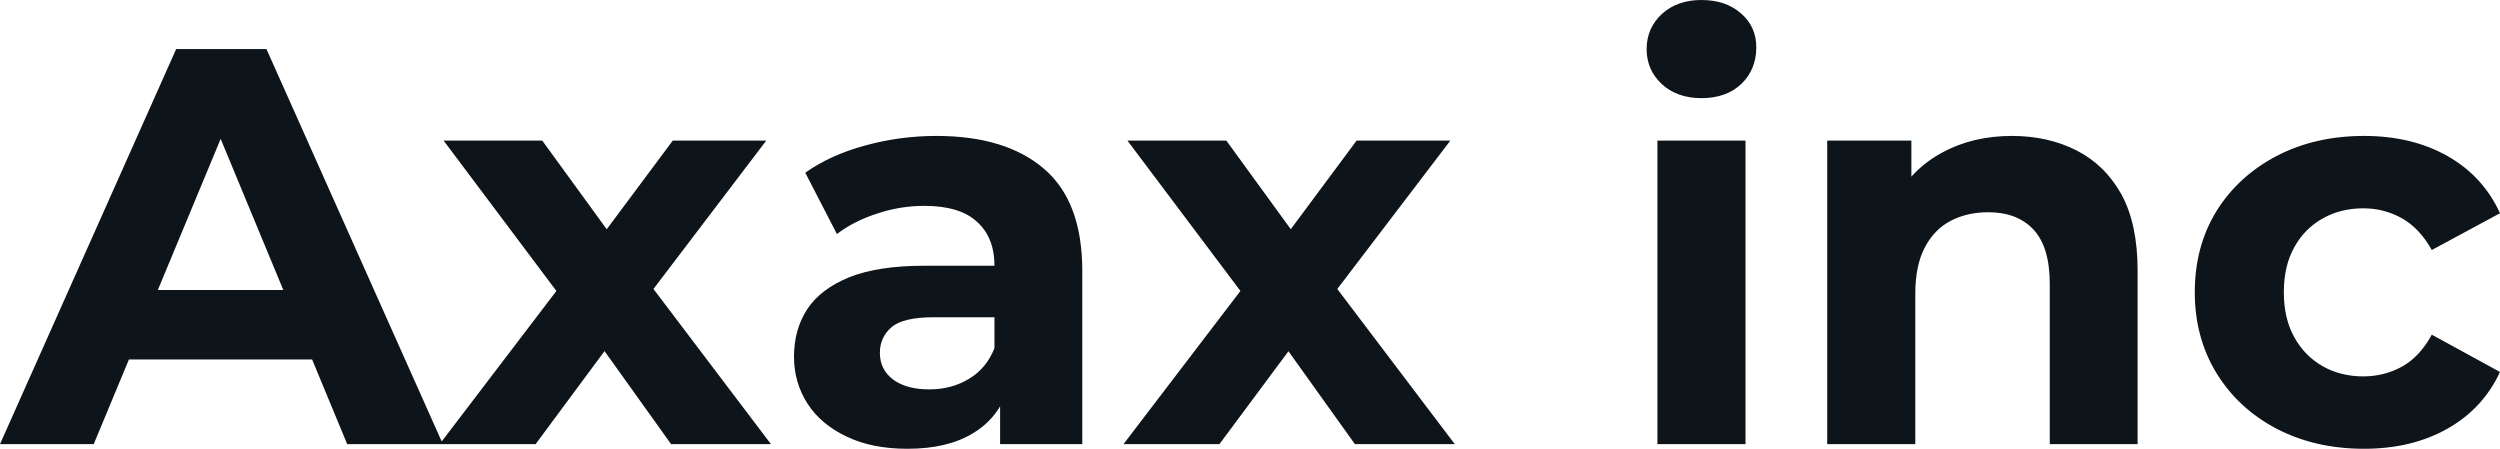 <svg fill="#0d141a" viewBox="0 0 101.89 18.285" height="100%" width="100%" xmlns="http://www.w3.org/2000/svg"><path preserveAspectRatio="none" d="M3.82 18.10L0 18.10L7.18 2.00L10.86 2.00L18.05 18.10L14.15 18.10L8.26 3.89L9.73 3.89L3.82 18.10ZM13.87 14.65L3.59 14.65L4.58 11.82L12.86 11.82L13.87 14.65ZM21.83 18.10L17.92 18.10L23.46 10.83L23.39 12.81L18.08 5.73L22.10 5.73L25.46 10.35L23.94 10.40L27.42 5.73L31.23 5.73L25.90 12.74L25.90 10.81L31.42 18.10L27.35 18.10L23.83 13.18L25.32 13.39L21.83 18.10ZM44.11 18.10L40.76 18.10L40.76 15.69L40.53 15.16L40.53 10.83Q40.53 9.68 39.82 9.04Q39.12 8.39 37.67 8.39L37.67 8.39Q36.68 8.39 35.73 8.71Q34.78 9.02 34.11 9.54L34.11 9.54L32.82 7.04Q33.83 6.32 35.26 5.93Q36.68 5.54 38.16 5.54L38.16 5.54Q40.99 5.54 42.55 6.88Q44.11 8.21 44.11 11.04L44.11 11.04L44.11 18.10ZM36.98 18.29L36.98 18.29Q35.53 18.29 34.50 17.79Q33.46 17.30 32.91 16.45Q32.36 15.59 32.36 14.54L32.36 14.54Q32.36 13.43 32.90 12.60Q33.44 11.78 34.61 11.30Q35.79 10.83 37.67 10.83L37.67 10.83L40.96 10.83L40.96 12.93L38.06 12.93Q36.80 12.93 36.33 13.34Q35.86 13.75 35.86 14.38L35.86 14.38Q35.86 15.06 36.40 15.47Q36.94 15.87 37.88 15.87L37.88 15.87Q38.78 15.87 39.49 15.44Q40.20 15.02 40.53 14.19L40.53 14.19L41.08 15.85Q40.69 17.04 39.65 17.66Q38.62 18.29 36.98 18.29ZM49.70 18.10L45.79 18.10L51.34 10.83L51.27 12.81L45.95 5.73L49.98 5.73L53.34 10.35L51.82 10.40L55.29 5.73L59.11 5.73L53.77 12.74L53.77 10.81L59.29 18.10L55.22 18.10L51.70 13.18L53.20 13.39L49.70 18.10ZM71.14 18.10L67.55 18.10L67.55 5.73L71.14 5.73L71.14 18.10ZM69.34 4.00L69.34 4.00Q68.36 4.00 67.73 3.43Q67.11 2.85 67.11 2.00L67.11 2.00Q67.11 1.15 67.73 0.57Q68.36 0 69.34 0L69.34 0Q70.33 0 70.95 0.54Q71.58 1.08 71.58 1.93L71.58 1.93Q71.58 2.83 70.97 3.42Q70.36 4.00 69.34 4.00ZM82.00 5.54L82.00 5.54Q83.47 5.54 84.63 6.13Q85.79 6.72 86.46 7.92Q87.12 9.13 87.12 11.02L87.12 11.02L87.12 18.10L83.54 18.10L83.54 11.57Q83.54 10.07 82.88 9.36Q82.22 8.65 81.03 8.65L81.03 8.65Q80.18 8.65 79.50 9.00Q78.82 9.36 78.44 10.10Q78.06 10.83 78.06 11.98L78.06 11.98L78.06 18.10L74.47 18.10L74.47 5.73L77.90 5.73L77.90 9.15L77.26 8.12Q77.92 6.88 79.17 6.21Q80.41 5.54 82.00 5.54ZM96.35 18.29L96.35 18.29Q94.35 18.29 92.78 17.47Q91.22 16.65 90.33 15.20Q89.45 13.75 89.45 11.91L89.45 11.91Q89.45 10.05 90.33 8.61Q91.22 7.18 92.78 6.36Q94.35 5.54 96.35 5.54L96.35 5.54Q98.30 5.54 99.75 6.36Q101.20 7.18 101.89 8.69L101.89 8.69L99.11 10.19Q98.62 9.31 97.90 8.90Q97.17 8.49 96.32 8.49L96.32 8.49Q95.40 8.49 94.67 8.90Q93.93 9.31 93.51 10.07Q93.08 10.83 93.08 11.91L93.08 11.91Q93.08 12.99 93.51 13.75Q93.93 14.51 94.67 14.93Q95.40 15.34 96.32 15.34L96.32 15.34Q97.17 15.34 97.90 14.94Q98.62 14.54 99.11 13.64L99.11 13.64L101.89 15.16Q101.20 16.65 99.75 17.47Q98.30 18.29 96.35 18.29Z"></path></svg>